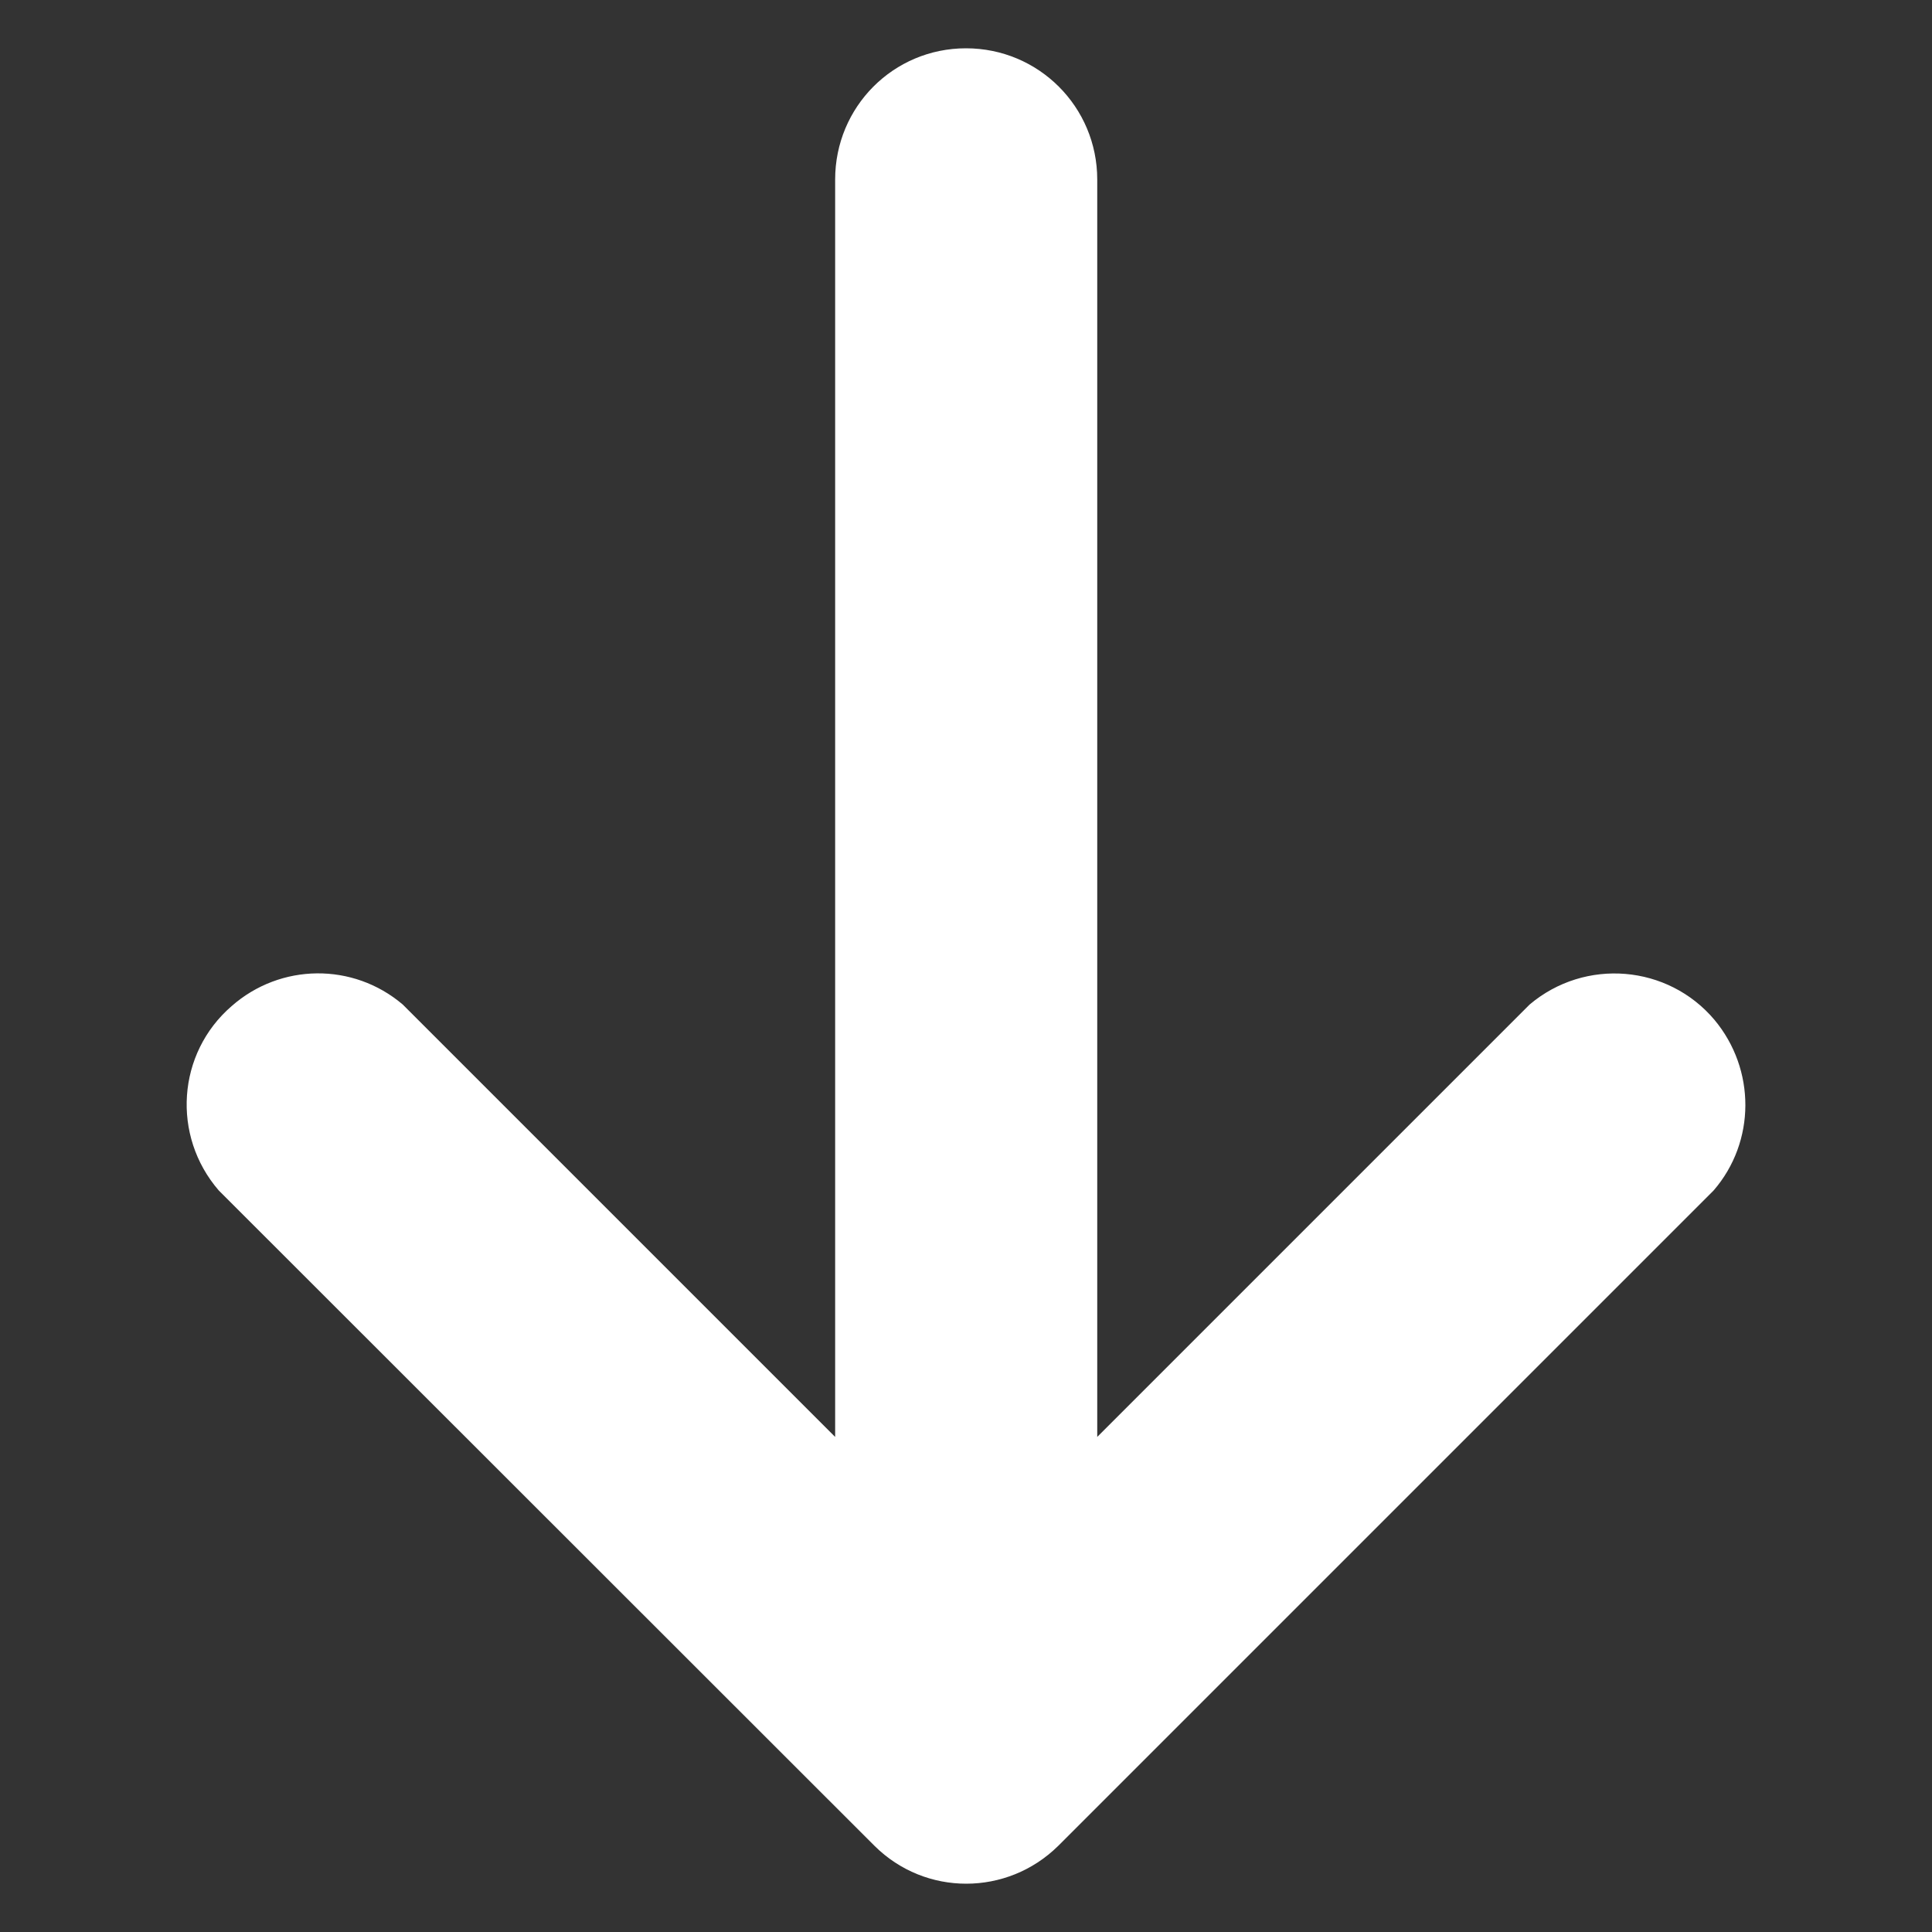<svg id="Layer_1" enable-background="new 0 0 100 100" viewBox="0 0 100 100" xmlns="http://www.w3.org/2000/svg"><rect x="0" y="0" width="100" height="100" fill="#333333" stroke="none"/><path d="m45.268 95.544c2.628 2.608 6.854 2.608 9.503 0l33.926-33.926c2.184-2.527 2.184-6.268.04-8.835-2.406-2.851-6.692-3.215-9.563-.789l-22.381 22.381v-65.082c0-3.761-3.033-6.793-6.793-6.793-3.761 0-6.773 3.033-6.773 6.793v65.082l-22.381-22.381c-2.568-2.184-6.328-2.143-8.856.081-2.831 2.446-3.114 6.712-.667 9.543z" fill="#ffffff" opacity="1" original-fill="#000000"></path></svg>